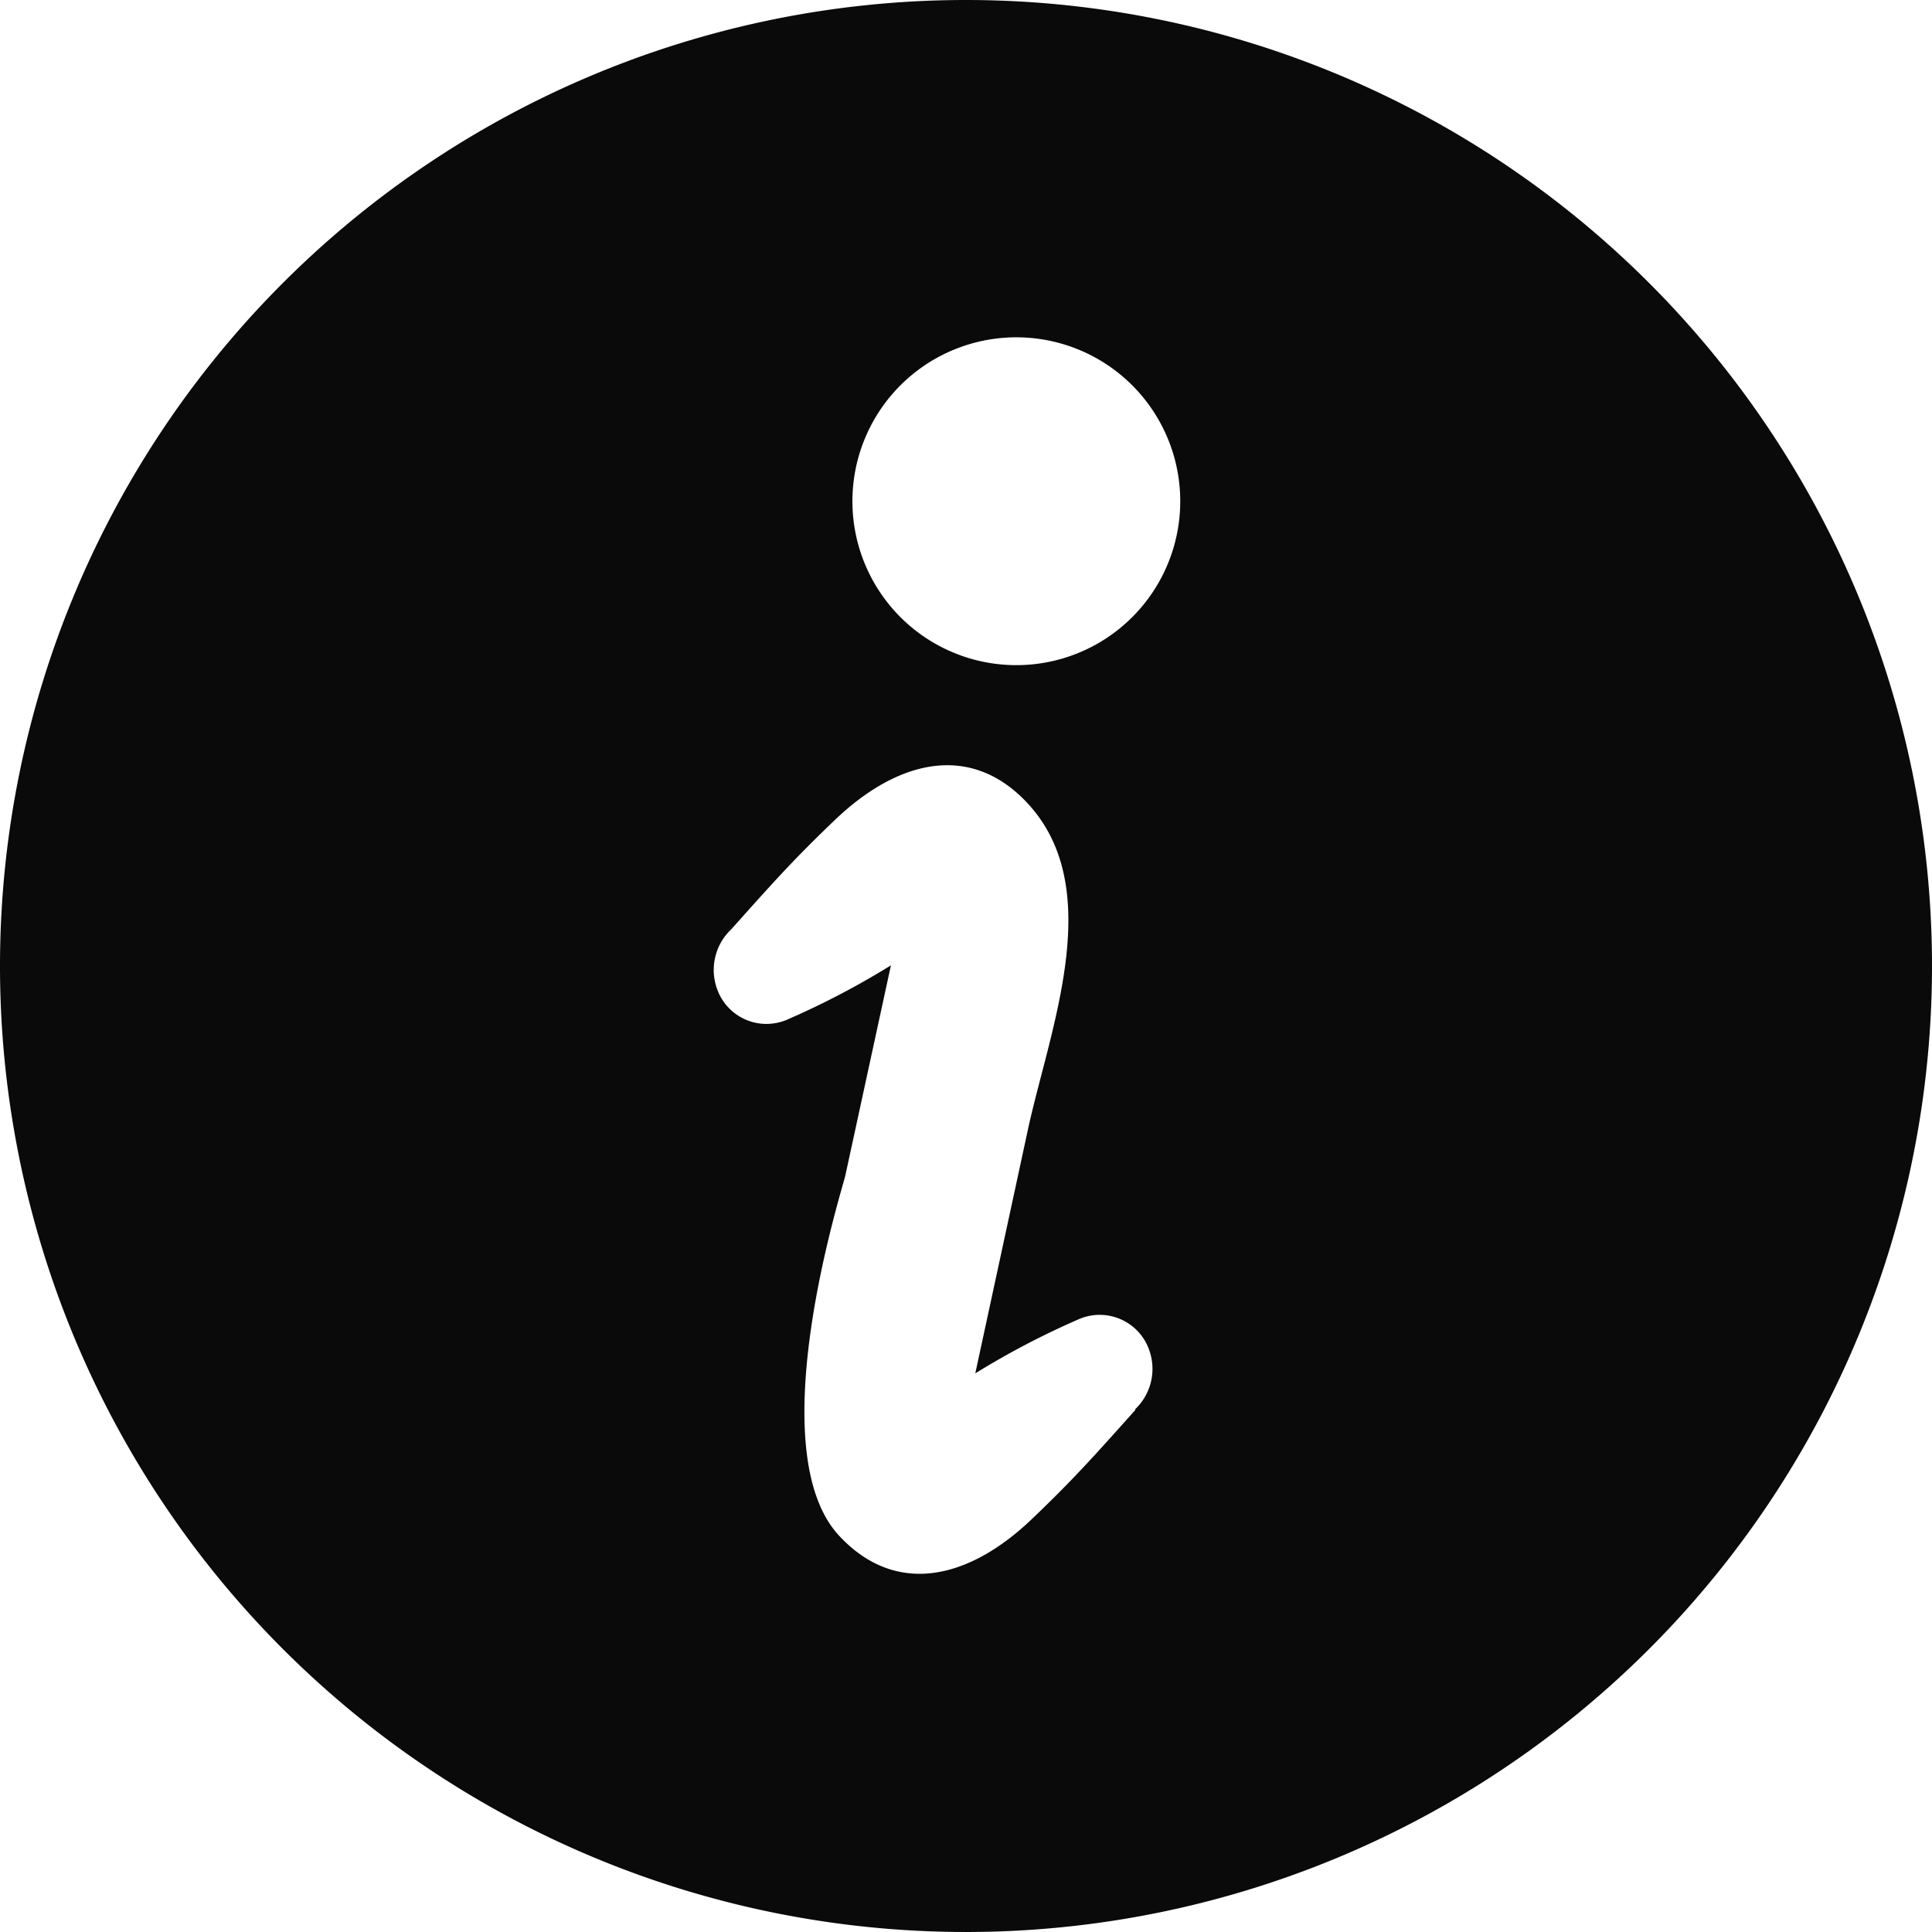 <svg data-name="グループ 890" xmlns="http://www.w3.org/2000/svg" width="17.68" height="17.679"><defs><clipPath id="a"><path data-name="長方形 19473" fill="rgba(0,0,0,0.96)" d="M0 0h17.68v17.679H0z"/></clipPath></defs><g data-name="グループ 889" clip-path="url(#a)"><path data-name="パス 5974" d="M8.84 0a8.84 8.84 0 1 0 8.84 8.84A8.84 8.84 0 0 0 8.84 0m1.552 12.9c-.358.4-.563.633-.948 1-.584.559-1.248.707-1.763.156-.741-.793.036-3.2.055-3.3l.417-1.922a7.4 7.4 0 0 1-.957.5.479.479 0 0 1-.634-.284.511.511 0 0 1 .13-.546c.358-.4.562-.632.948-1 .585-.56 1.248-.704 1.76-.157.741.793.194 2.1 0 3.021l-.475 2.2a7.42 7.42 0 0 1 .957-.5.48.48 0 0 1 .634.285.51.51 0 0 1-.131.546m-.952-6.818a1.5 1.5 0 1 1 1.362-1.624 1.5 1.5 0 0 1-1.362 1.624" fill="rgba(0,0,0,0.96)"/></g></svg>